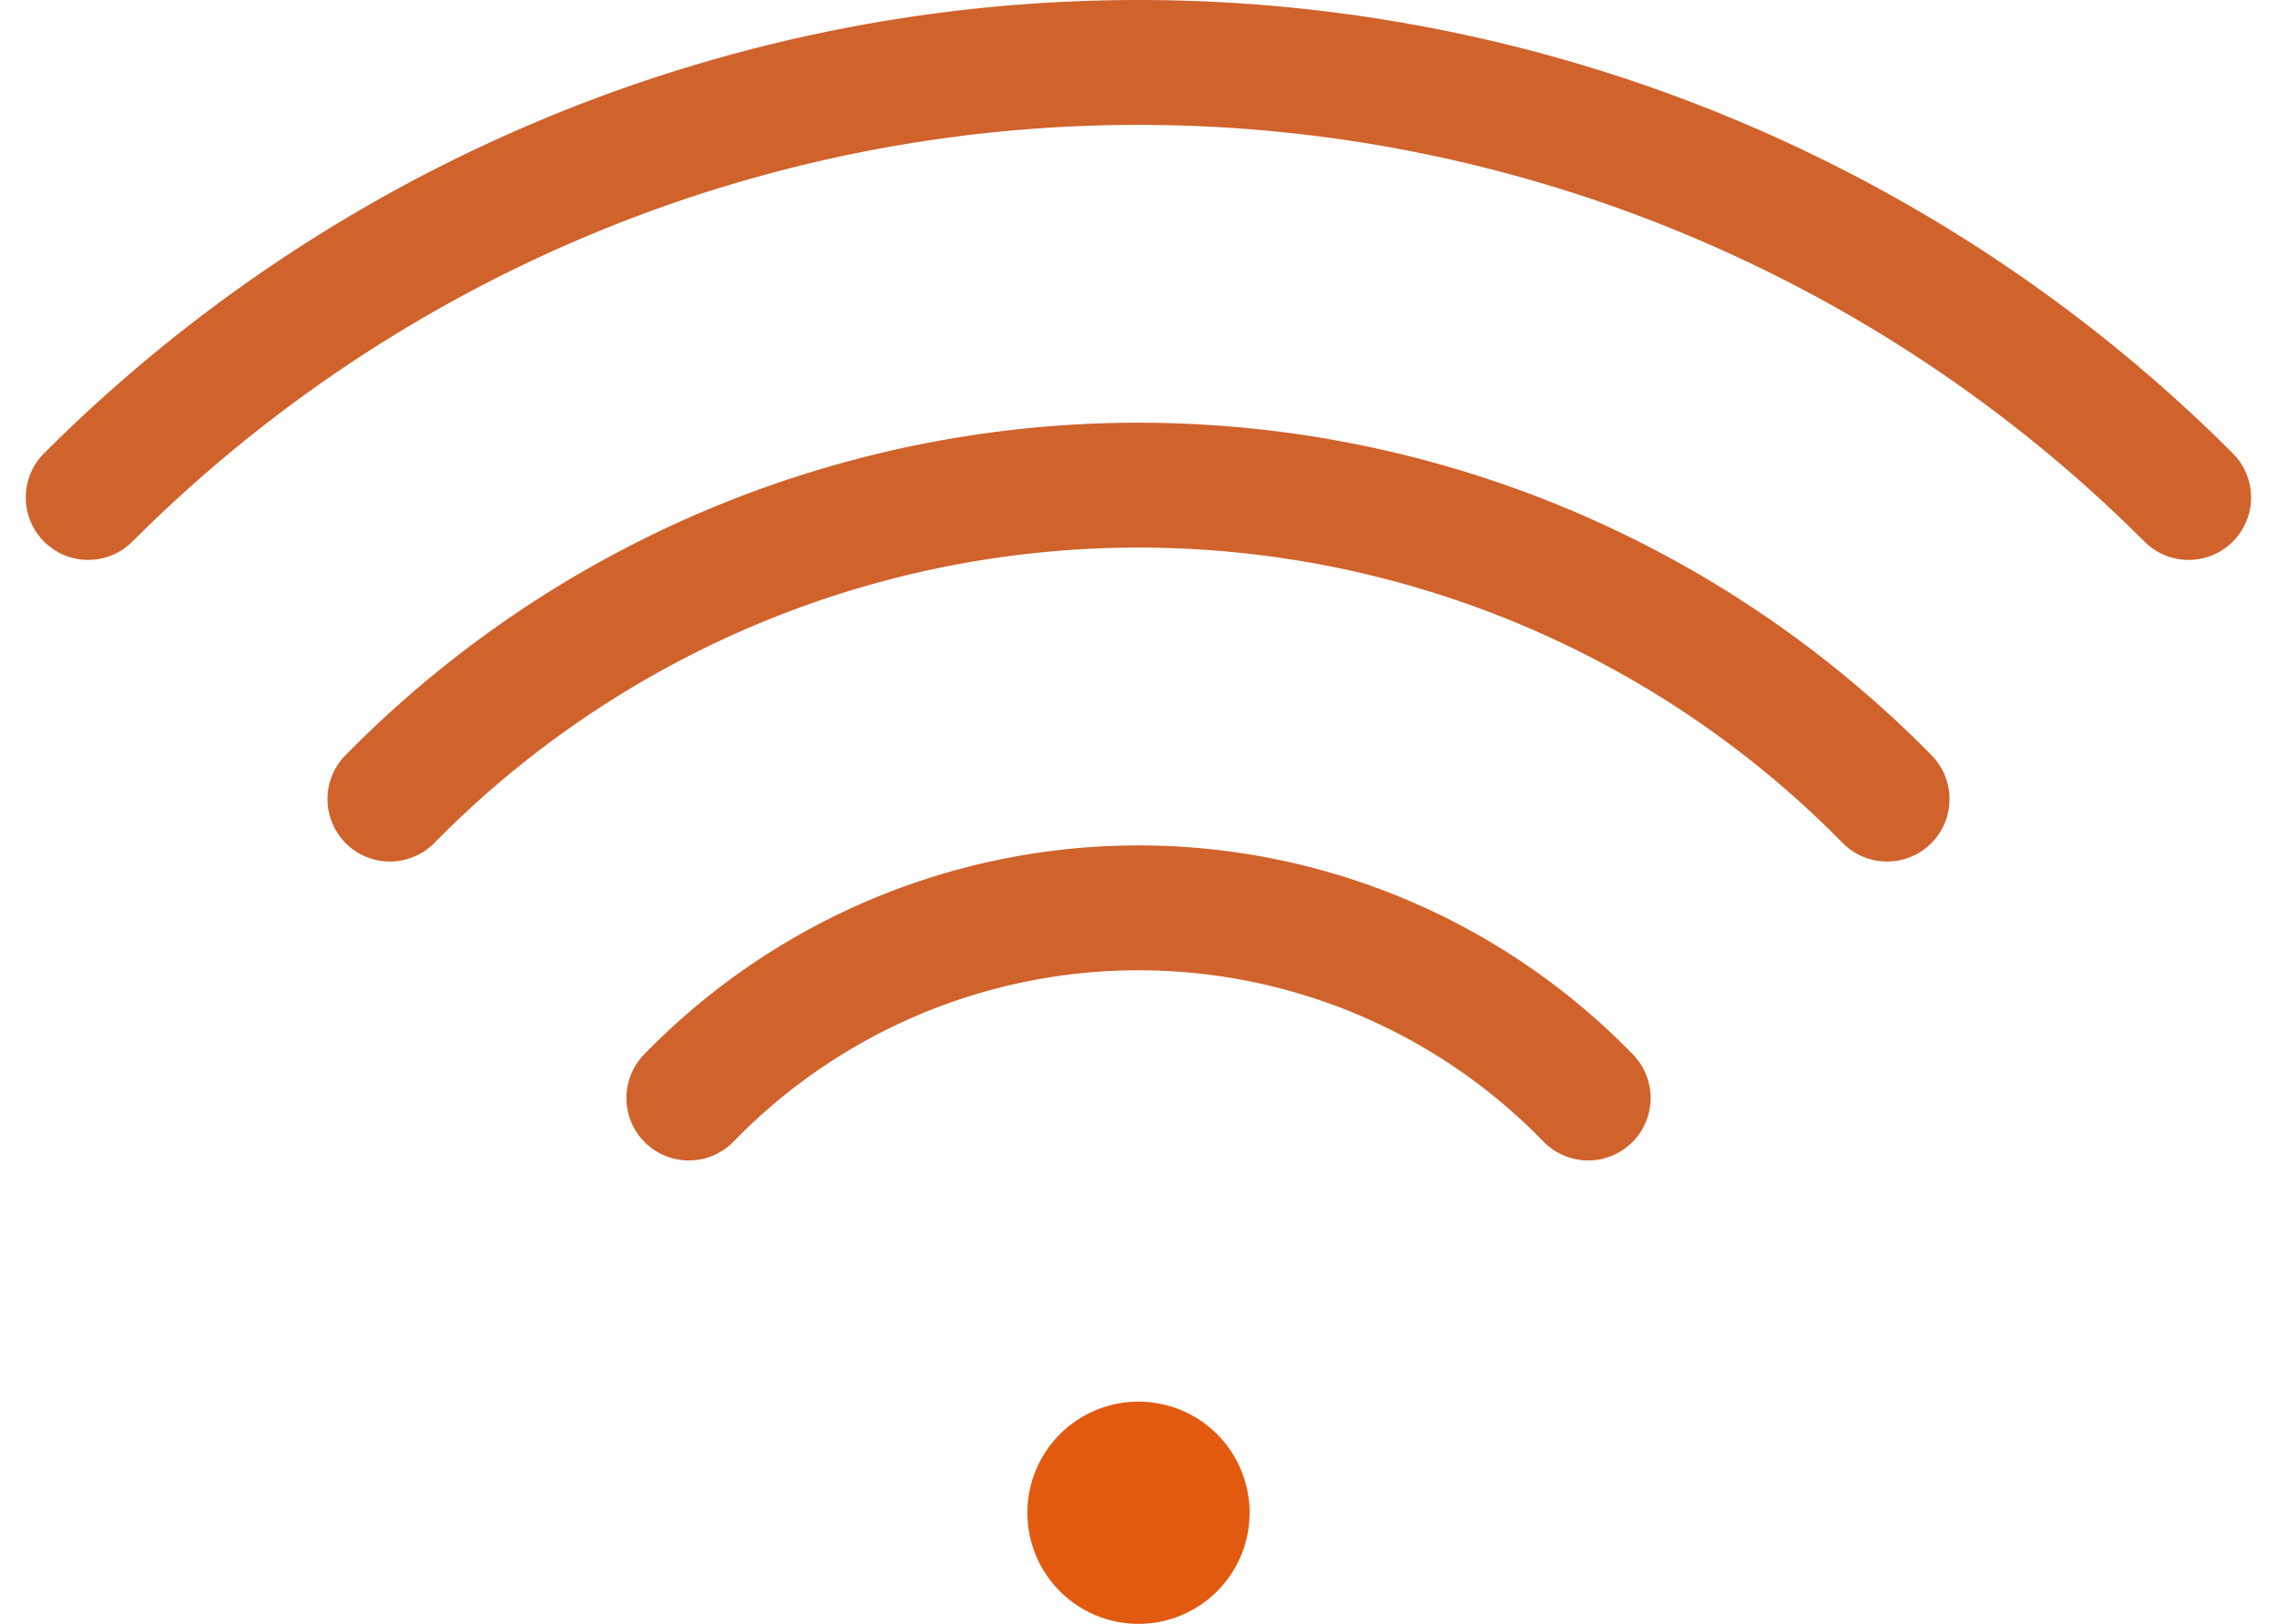 <svg xmlns="http://www.w3.org/2000/svg" width="109.418" height="78.031" viewBox="0 0 109.418 78.031">
  <g id="Group_253" data-name="Group 253" transform="translate(-425.757 -1912)">
    <path id="Path_219" data-name="Path 219" d="M5053.222,650.333a5.339,5.339,0,1,0,5.339-5.34A5.339,5.339,0,0,0,5053.222,650.333Z" transform="translate(-4578.095 1334.359)" fill="#e25a10"/>
    <path id="Path_220" data-name="Path 220" d="M4931.145,476.077a30.118,30.118,0,0,1,43.217,0" transform="translate(-4472.287 1488.685)" fill="none" stroke="#d0622c" stroke-linecap="round" stroke-miterlimit="10" stroke-width="6"/>
    <path id="Path_221" data-name="Path 221" d="M4823.365,329.613a50.43,50.43,0,0,1,71.944,0" transform="translate(-4378.871 1620.785)" fill="none" stroke="#d0622c" stroke-linecap="round" stroke-miterlimit="10" stroke-width="6"/>
    <path id="Path_222" data-name="Path 222" d="M4714.6,183.017a71.371,71.371,0,0,1,100.933,0" transform="translate(-4284.604 1752.887)" fill="none" stroke="#d0622c" stroke-linecap="round" stroke-miterlimit="10" stroke-width="6"/>
  </g>
</svg>
